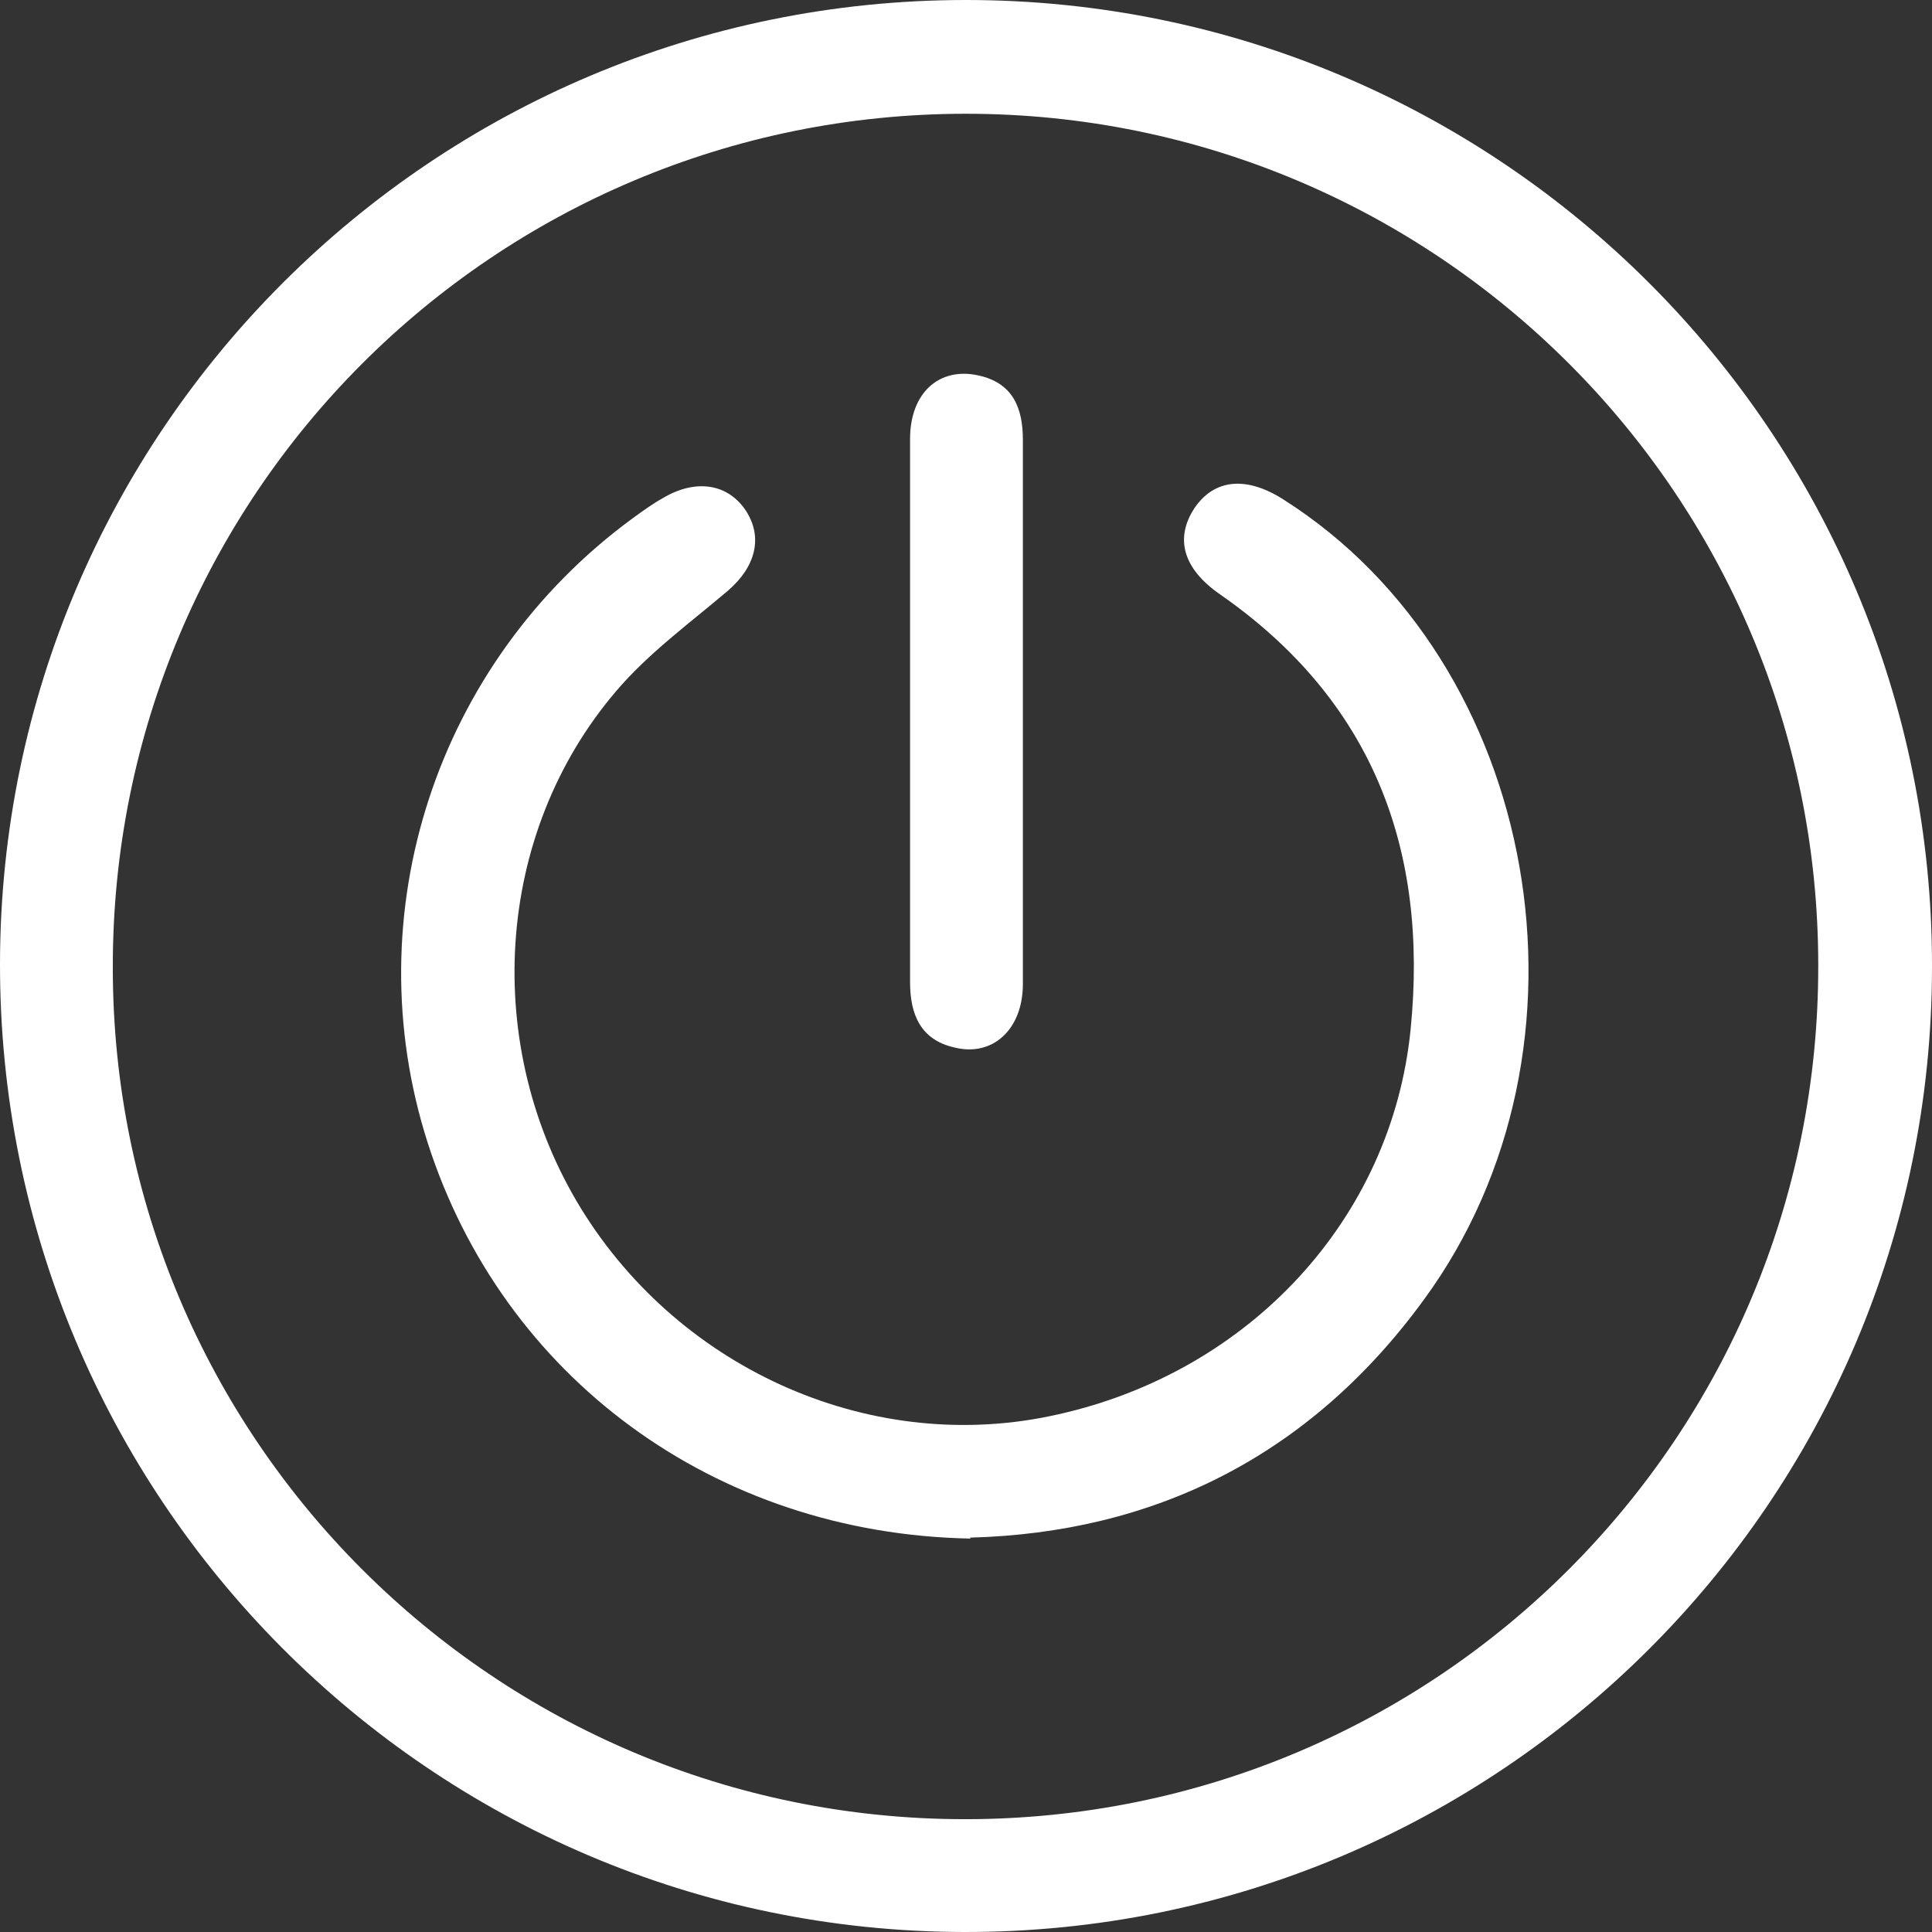 <?xml version="1.0" encoding="UTF-8"?><svg id="Layer_1" xmlns="http://www.w3.org/2000/svg" viewBox="0 0 20.38 20.38"><rect x="0" y="0" width="20.38" height="20.38" fill="#333333" stroke="none"/><defs><style>.cls-1{fill:#fff;}</style></defs><path class="cls-1" d="M20.38,10.2c0,5.63-4.58,10.19-10.21,10.18C4.54,20.37-.01,15.79,0,10.16,.01,4.55,4.57,0,10.19,0c5.63,0,10.2,4.57,10.19,10.2Zm-1.2-.02c0-4.96-4.03-8.98-8.99-8.98-4.98,0-9.01,4.03-9,9.01,0,4.96,4.03,8.98,8.99,8.98,4.98,0,9.01-4.03,9-9.01Z"/><path class="cls-1" d="M10.24,16.23c-2.71-.05-4.94-1.71-5.73-4.18-.77-2.41,.09-5.06,2.16-6.58,.11-.08,.22-.16,.33-.22,.34-.2,.68-.15,.87,.14,.18,.28,.1,.59-.19,.84-.4,.34-.84,.66-1.18,1.06-1.29,1.51-1.42,3.75-.37,5.46,1.06,1.72,3.1,2.61,5.03,2.17,2.02-.45,3.52-2.06,3.72-4.06,.19-1.9-.4-3.47-2.01-4.59-.39-.27-.48-.59-.27-.91,.21-.31,.55-.34,.94-.09,2.71,1.72,3.43,5.78,1.48,8.44-1.21,1.66-2.86,2.46-4.79,2.51Z"/><path class="cls-1" d="M10.79,7.52c0,.95,0,1.91,0,2.86,0,.48-.32,.77-.72,.67-.36-.08-.47-.35-.47-.69,0-.97,0-1.94,0-2.9,0-.94,0-1.88,0-2.83,0-.49,.31-.76,.72-.67,.37,.08,.47,.35,.47,.68,0,.95,0,1.91,0,2.86Z"/></svg>